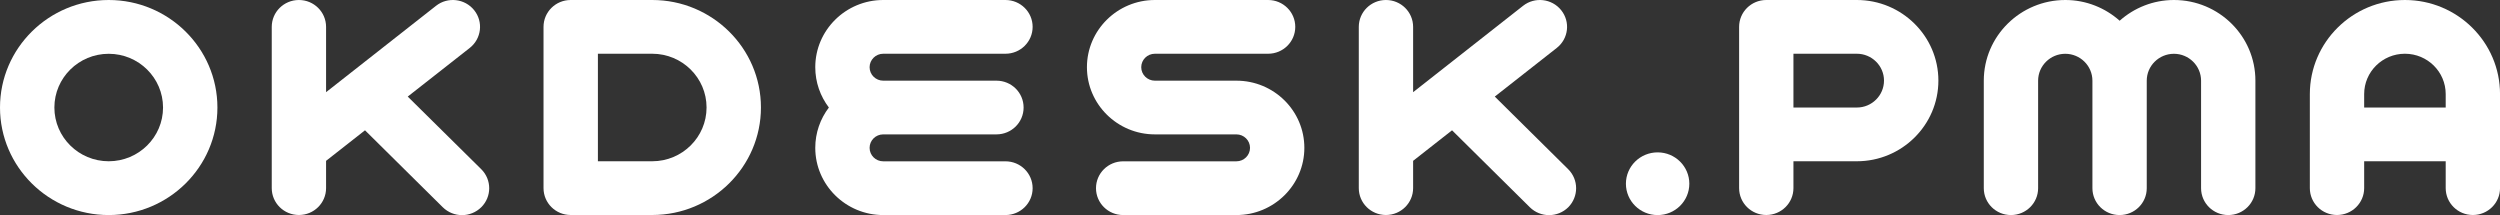 <?xml version="1.0" encoding="UTF-8"?> <svg xmlns="http://www.w3.org/2000/svg" width="93" height="8" viewBox="0 0 93 8" fill="none"><rect x="0" y="0" width="93" height="8" fill="#333333" stroke="none"/><g clip-path="url(#clip0_492_173)"><path d="M15.168 3.593L17.475 1.783C17.912 1.439 17.986 0.811 17.639 0.379C17.292 -0.054 16.654 -0.127 16.219 0.217L12.13 3.429V1C12.13 0.447 11.678 0 11.12 0C10.561 0 10.109 0.447 10.109 1V6.998C10.109 7.551 10.561 7.998 11.12 7.998C11.678 7.998 12.13 7.551 12.13 6.998V5.983L13.578 4.847L16.471 7.709C16.669 7.904 16.928 8.003 17.187 8.003C17.446 8.003 17.705 7.904 17.903 7.709C18.297 7.318 18.297 6.686 17.903 6.295L15.168 3.593Z" fill="white"></path><path d="M58.335 6.293L55.606 3.593L57.912 1.783C58.35 1.439 58.423 0.811 58.076 0.379C57.729 -0.054 57.092 -0.127 56.657 0.217L52.568 3.429V1C52.568 0.447 52.116 0 51.557 0C50.999 0 50.547 0.447 50.547 1V6.998C50.547 7.551 50.999 7.998 51.557 7.998C52.116 7.998 52.568 7.551 52.568 6.998V5.983L54.016 4.847L56.909 7.709C57.106 7.904 57.365 8.003 57.624 8.003C57.884 8.003 58.143 7.904 58.34 7.709C58.73 7.316 58.73 6.683 58.335 6.293Z" fill="white"></path><path d="M4.044 0C1.814 0 0 1.794 0 4C0 6.206 1.814 8 4.044 8C6.274 8 8.088 6.206 8.088 4C8.088 1.794 6.274 0 4.044 0ZM4.044 5.999C2.929 5.999 2.023 5.103 2.023 4C2.023 2.897 2.929 2.001 4.044 2.001C5.159 2.001 6.065 2.897 6.065 4C6.065 5.103 5.159 5.999 4.044 5.999Z" fill="white"></path><path d="M24.263 0H21.229C20.671 0 20.219 0.447 20.219 0.999V6.998C20.219 7.551 20.671 7.998 21.229 7.998H24.263C26.493 7.998 28.307 6.203 28.307 3.998C28.307 1.792 26.493 0 24.263 0ZM24.263 5.999H22.242V1.999H24.263C25.378 1.999 26.284 2.895 26.284 3.998C26.284 5.103 25.378 5.999 24.263 5.999Z" fill="white"></path><path d="M32.855 1.999H37.403C37.962 1.999 38.414 1.552 38.414 0.999C38.414 0.447 37.962 0 37.403 0H32.855C31.462 0 30.328 1.122 30.328 2.5C30.328 3.062 30.516 3.581 30.834 4C30.516 4.419 30.328 4.938 30.328 5.5C30.328 6.878 31.462 8 32.855 8H37.403C37.962 8 38.414 7.553 38.414 7.001C38.414 6.448 37.962 6.001 37.403 6.001H32.855C32.577 6.001 32.349 5.778 32.349 5.5C32.349 5.225 32.575 4.999 32.855 4.999H37.068C37.627 4.999 38.078 4.553 38.078 4C38.078 3.447 37.627 3.001 37.068 3.001H32.855C32.577 3.001 32.349 2.777 32.349 2.5C32.349 2.225 32.577 1.999 32.855 1.999Z" fill="white"></path><path d="M45.994 3.001H42.961C42.683 3.001 42.454 2.777 42.454 2.5C42.454 2.225 42.68 1.999 42.961 1.999H47.174C47.732 1.999 48.184 1.552 48.184 0.999C48.184 0.447 47.732 0 47.174 0H42.961C41.568 0 40.434 1.122 40.434 2.5C40.434 3.878 41.568 4.999 42.961 4.999H45.994C46.273 4.999 46.501 5.223 46.501 5.5C46.501 5.775 46.275 6.001 45.994 6.001H41.782C41.223 6.001 40.771 6.448 40.771 7.001C40.771 7.553 41.223 8 41.782 8H45.994C47.388 8 48.522 6.878 48.522 5.5C48.522 4.12 47.39 3.001 45.994 3.001Z" fill="white"></path><path d="M61.664 8.001C62.315 8.001 62.843 7.479 62.843 6.834C62.843 6.19 62.315 5.668 61.664 5.668C61.012 5.668 60.484 6.19 60.484 6.834C60.484 7.479 61.012 8.001 61.664 8.001Z" fill="white"></path><path d="M69.075 0H65.706C65.147 0 64.695 0.447 64.695 0.999V6.998C64.695 7.551 65.147 7.998 65.706 7.998C66.264 7.998 66.716 7.551 66.716 6.998V5.999H69.075C70.746 5.999 72.108 4.654 72.108 2.998C72.108 1.345 70.746 0 69.075 0ZM69.075 4H66.716V1.999H69.075C69.631 1.999 70.085 2.448 70.085 2.998C70.085 3.549 69.633 4 69.075 4Z" fill="white"></path><path d="M80.872 0C80.095 0 79.389 0.294 78.851 0.771C78.314 0.294 77.606 0 76.831 0C75.159 0 73.797 1.345 73.797 3.001V7.001C73.797 7.553 74.249 8 74.807 8C75.366 8 75.818 7.553 75.818 7.001V3.001C75.818 2.45 76.272 2.001 76.828 2.001C77.384 2.001 77.838 2.45 77.838 3.001V7.001C77.838 7.553 78.29 8 78.849 8C79.408 8 79.859 7.553 79.859 7.001V3.001C79.859 2.45 80.313 2.001 80.87 2.001C81.426 2.001 81.88 2.45 81.88 3.001V7.001C81.88 7.553 82.332 8 82.891 8C83.449 8 83.901 7.553 83.901 7.001V3.001C83.903 1.345 82.543 0 80.872 0Z" fill="white"></path><path d="M89.463 0C87.511 0 85.926 1.571 85.926 3.499V6.998C85.926 7.551 86.377 7.998 86.936 7.998C87.495 7.998 87.947 7.551 87.947 6.998V5.999H90.98V6.998C90.98 7.551 91.432 7.998 91.991 7.998C92.549 7.998 93.001 7.551 93.001 6.998V3.499C93.001 1.571 91.415 0 89.463 0ZM87.947 4V3.499C87.947 2.671 88.626 1.999 89.463 1.999C90.3 1.999 90.98 2.671 90.98 3.499V4H87.947Z" fill="white"></path></g><defs><clipPath id="clip0_492_173"><rect width="93" height="8" fill="white"></rect></clipPath></defs></svg> 